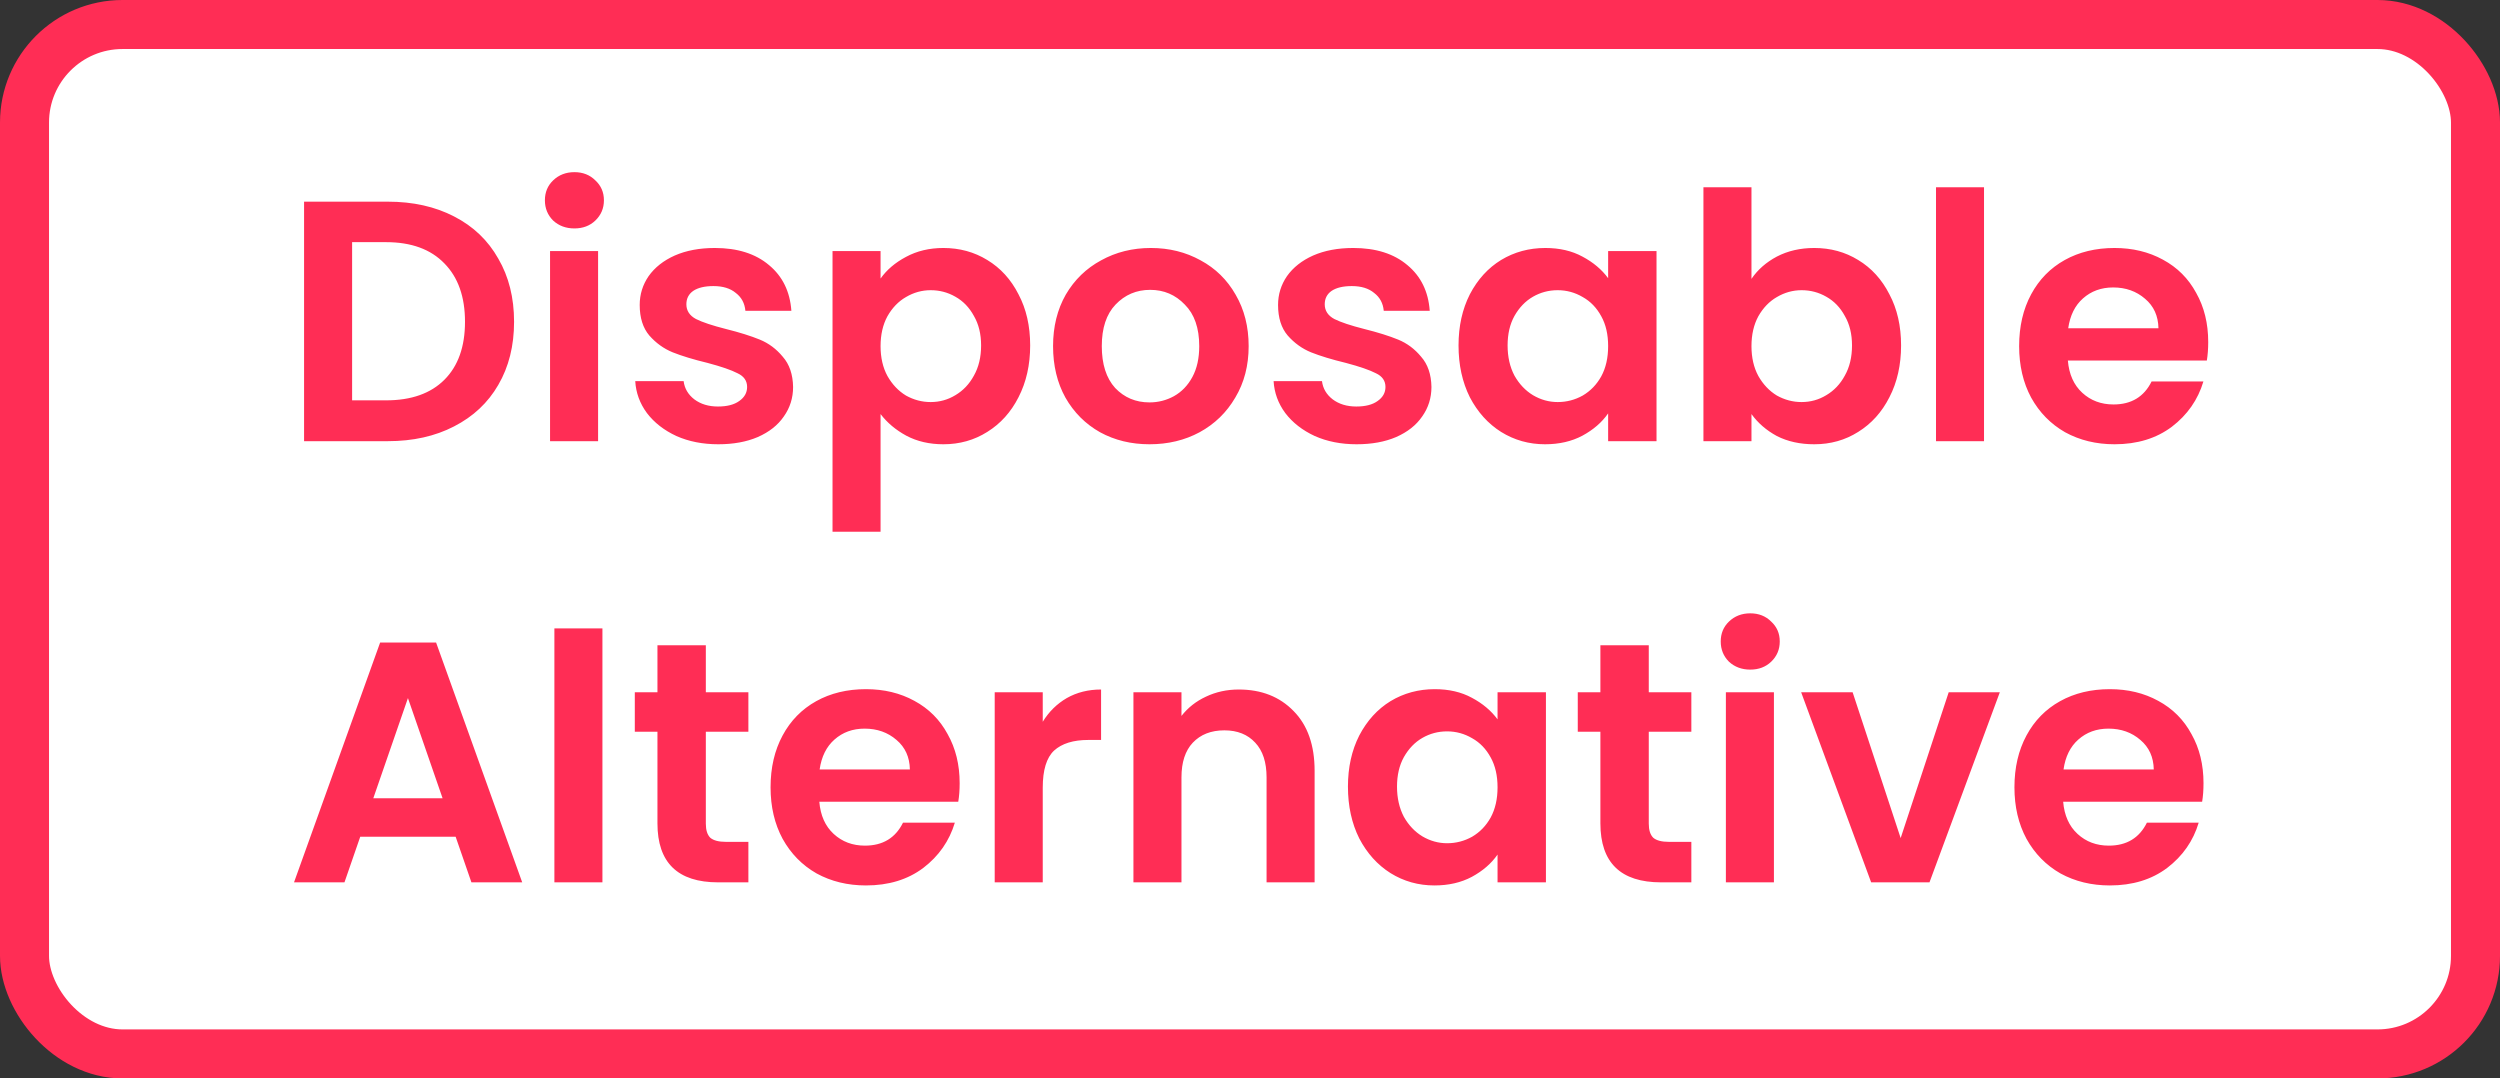 <svg xmlns="http://www.w3.org/2000/svg" fill="none" viewBox="0 0 102 44" height="44" width="102">
<rect x="0" y="0" width="102" height="44" fill="#333333" stroke="none"/>
<rect fill="white" rx="4" height="42" width="100" y="1" x="1"></rect>
<rect stroke-width="2" stroke="#FF2D55" rx="4" height="42" width="100" y="1" x="1"></rect>
<path fill="#FF2D55" d="M15.822 8.228C16.849 8.228 17.75 8.429 18.524 8.83C19.308 9.231 19.91 9.805 20.33 10.552C20.76 11.289 20.974 12.148 20.974 13.128C20.974 14.108 20.76 14.967 20.33 15.704C19.91 16.432 19.308 16.997 18.524 17.398C17.75 17.799 16.849 18 15.822 18H12.406V8.228H15.822ZM15.752 16.334C16.779 16.334 17.572 16.054 18.132 15.494C18.692 14.934 18.972 14.145 18.972 13.128C18.972 12.111 18.692 11.317 18.132 10.748C17.572 10.169 16.779 9.88 15.752 9.88H14.366V16.334H15.752ZM23.436 9.32C23.09 9.32 22.801 9.213 22.568 8.998C22.344 8.774 22.232 8.499 22.232 8.172C22.232 7.845 22.344 7.575 22.568 7.36C22.801 7.136 23.09 7.024 23.436 7.024C23.781 7.024 24.066 7.136 24.29 7.36C24.523 7.575 24.64 7.845 24.64 8.172C24.64 8.499 24.523 8.774 24.29 8.998C24.066 9.213 23.781 9.32 23.436 9.32ZM24.402 10.244V18H22.442V10.244H24.402ZM29.306 18.126C28.671 18.126 28.102 18.014 27.598 17.79C27.094 17.557 26.693 17.244 26.394 16.852C26.105 16.46 25.946 16.026 25.918 15.55H27.892C27.929 15.849 28.074 16.096 28.326 16.292C28.587 16.488 28.909 16.586 29.292 16.586C29.665 16.586 29.955 16.511 30.16 16.362C30.375 16.213 30.482 16.021 30.482 15.788C30.482 15.536 30.351 15.349 30.09 15.228C29.838 15.097 29.432 14.957 28.872 14.808C28.293 14.668 27.817 14.523 27.444 14.374C27.08 14.225 26.763 13.996 26.492 13.688C26.231 13.38 26.1 12.965 26.1 12.442C26.1 12.013 26.221 11.621 26.464 11.266C26.716 10.911 27.071 10.631 27.528 10.426C27.995 10.221 28.541 10.118 29.166 10.118C30.09 10.118 30.827 10.351 31.378 10.818C31.929 11.275 32.232 11.896 32.288 12.68H30.412C30.384 12.372 30.253 12.129 30.02 11.952C29.796 11.765 29.493 11.672 29.11 11.672C28.755 11.672 28.48 11.737 28.284 11.868C28.097 11.999 28.004 12.181 28.004 12.414C28.004 12.675 28.135 12.876 28.396 13.016C28.657 13.147 29.063 13.282 29.614 13.422C30.174 13.562 30.636 13.707 31 13.856C31.364 14.005 31.677 14.239 31.938 14.556C32.209 14.864 32.349 15.275 32.358 15.788C32.358 16.236 32.232 16.637 31.98 16.992C31.737 17.347 31.383 17.627 30.916 17.832C30.459 18.028 29.922 18.126 29.306 18.126ZM35.927 11.364C36.179 11.009 36.524 10.715 36.963 10.482C37.411 10.239 37.92 10.118 38.489 10.118C39.152 10.118 39.749 10.281 40.281 10.608C40.822 10.935 41.247 11.401 41.555 12.008C41.872 12.605 42.031 13.301 42.031 14.094C42.031 14.887 41.872 15.592 41.555 16.208C41.247 16.815 40.822 17.286 40.281 17.622C39.749 17.958 39.152 18.126 38.489 18.126C37.92 18.126 37.416 18.009 36.977 17.776C36.548 17.543 36.198 17.249 35.927 16.894V21.696H33.967V10.244H35.927V11.364ZM40.029 14.094C40.029 13.627 39.931 13.226 39.735 12.89C39.548 12.545 39.296 12.283 38.979 12.106C38.671 11.929 38.335 11.84 37.971 11.84C37.616 11.84 37.28 11.933 36.963 12.12C36.655 12.297 36.403 12.559 36.207 12.904C36.02 13.249 35.927 13.655 35.927 14.122C35.927 14.589 36.02 14.995 36.207 15.34C36.403 15.685 36.655 15.951 36.963 16.138C37.28 16.315 37.616 16.404 37.971 16.404C38.335 16.404 38.671 16.311 38.979 16.124C39.296 15.937 39.548 15.671 39.735 15.326C39.931 14.981 40.029 14.57 40.029 14.094ZM46.899 18.126C46.153 18.126 45.481 17.963 44.883 17.636C44.286 17.3 43.815 16.829 43.469 16.222C43.133 15.615 42.965 14.915 42.965 14.122C42.965 13.329 43.138 12.629 43.483 12.022C43.838 11.415 44.319 10.949 44.925 10.622C45.532 10.286 46.209 10.118 46.955 10.118C47.702 10.118 48.379 10.286 48.985 10.622C49.592 10.949 50.068 11.415 50.413 12.022C50.768 12.629 50.945 13.329 50.945 14.122C50.945 14.915 50.763 15.615 50.399 16.222C50.045 16.829 49.559 17.3 48.943 17.636C48.337 17.963 47.655 18.126 46.899 18.126ZM46.899 16.418C47.254 16.418 47.585 16.334 47.893 16.166C48.211 15.989 48.463 15.727 48.649 15.382C48.836 15.037 48.929 14.617 48.929 14.122C48.929 13.385 48.733 12.82 48.341 12.428C47.959 12.027 47.487 11.826 46.927 11.826C46.367 11.826 45.896 12.027 45.513 12.428C45.14 12.82 44.953 13.385 44.953 14.122C44.953 14.859 45.135 15.429 45.499 15.83C45.873 16.222 46.339 16.418 46.899 16.418ZM55.351 18.126C54.716 18.126 54.147 18.014 53.643 17.79C53.139 17.557 52.738 17.244 52.439 16.852C52.15 16.46 51.991 16.026 51.963 15.55H53.937C53.974 15.849 54.119 16.096 54.371 16.292C54.632 16.488 54.954 16.586 55.337 16.586C55.71 16.586 56 16.511 56.205 16.362C56.42 16.213 56.527 16.021 56.527 15.788C56.527 15.536 56.396 15.349 56.135 15.228C55.883 15.097 55.477 14.957 54.917 14.808C54.338 14.668 53.862 14.523 53.489 14.374C53.125 14.225 52.808 13.996 52.537 13.688C52.276 13.38 52.145 12.965 52.145 12.442C52.145 12.013 52.266 11.621 52.509 11.266C52.761 10.911 53.116 10.631 53.573 10.426C54.04 10.221 54.586 10.118 55.211 10.118C56.135 10.118 56.872 10.351 57.423 10.818C57.974 11.275 58.277 11.896 58.333 12.68H56.457C56.429 12.372 56.298 12.129 56.065 11.952C55.841 11.765 55.538 11.672 55.155 11.672C54.8 11.672 54.525 11.737 54.329 11.868C54.142 11.999 54.049 12.181 54.049 12.414C54.049 12.675 54.18 12.876 54.441 13.016C54.702 13.147 55.108 13.282 55.659 13.422C56.219 13.562 56.681 13.707 57.045 13.856C57.409 14.005 57.722 14.239 57.983 14.556C58.254 14.864 58.394 15.275 58.403 15.788C58.403 16.236 58.277 16.637 58.025 16.992C57.782 17.347 57.428 17.627 56.961 17.832C56.504 18.028 55.967 18.126 55.351 18.126ZM59.508 14.094C59.508 13.31 59.662 12.615 59.97 12.008C60.287 11.401 60.712 10.935 61.244 10.608C61.785 10.281 62.387 10.118 63.05 10.118C63.629 10.118 64.133 10.235 64.562 10.468C65.001 10.701 65.351 10.995 65.612 11.35V10.244H67.586V18H65.612V16.866C65.36 17.23 65.01 17.533 64.562 17.776C64.123 18.009 63.615 18.126 63.036 18.126C62.383 18.126 61.785 17.958 61.244 17.622C60.712 17.286 60.287 16.815 59.97 16.208C59.662 15.592 59.508 14.887 59.508 14.094ZM65.612 14.122C65.612 13.646 65.519 13.24 65.332 12.904C65.145 12.559 64.893 12.297 64.576 12.12C64.259 11.933 63.918 11.84 63.554 11.84C63.19 11.84 62.854 11.929 62.546 12.106C62.238 12.283 61.986 12.545 61.79 12.89C61.603 13.226 61.51 13.627 61.51 14.094C61.51 14.561 61.603 14.971 61.79 15.326C61.986 15.671 62.238 15.937 62.546 16.124C62.863 16.311 63.199 16.404 63.554 16.404C63.918 16.404 64.259 16.315 64.576 16.138C64.893 15.951 65.145 15.69 65.332 15.354C65.519 15.009 65.612 14.598 65.612 14.122ZM71.46 11.378C71.712 11.005 72.058 10.701 72.496 10.468C72.944 10.235 73.453 10.118 74.022 10.118C74.685 10.118 75.282 10.281 75.814 10.608C76.356 10.935 76.78 11.401 77.088 12.008C77.406 12.605 77.564 13.301 77.564 14.094C77.564 14.887 77.406 15.592 77.088 16.208C76.78 16.815 76.356 17.286 75.814 17.622C75.282 17.958 74.685 18.126 74.022 18.126C73.444 18.126 72.935 18.014 72.496 17.79C72.067 17.557 71.722 17.258 71.46 16.894V18H69.5V7.64H71.46V11.378ZM75.562 14.094C75.562 13.627 75.464 13.226 75.268 12.89C75.082 12.545 74.829 12.283 74.512 12.106C74.204 11.929 73.868 11.84 73.504 11.84C73.15 11.84 72.814 11.933 72.496 12.12C72.188 12.297 71.936 12.559 71.74 12.904C71.553 13.249 71.46 13.655 71.46 14.122C71.46 14.589 71.553 14.995 71.74 15.34C71.936 15.685 72.188 15.951 72.496 16.138C72.814 16.315 73.15 16.404 73.504 16.404C73.868 16.404 74.204 16.311 74.512 16.124C74.829 15.937 75.082 15.671 75.268 15.326C75.464 14.981 75.562 14.57 75.562 14.094ZM80.948 7.64V18H78.989V7.64H80.948ZM90.095 13.954C90.095 14.234 90.076 14.486 90.039 14.71H84.369C84.416 15.27 84.612 15.709 84.957 16.026C85.302 16.343 85.727 16.502 86.231 16.502C86.959 16.502 87.477 16.189 87.785 15.564H89.899C89.675 16.311 89.246 16.927 88.611 17.412C87.976 17.888 87.197 18.126 86.273 18.126C85.526 18.126 84.854 17.963 84.257 17.636C83.669 17.3 83.207 16.829 82.871 16.222C82.544 15.615 82.381 14.915 82.381 14.122C82.381 13.319 82.544 12.615 82.871 12.008C83.198 11.401 83.655 10.935 84.243 10.608C84.831 10.281 85.508 10.118 86.273 10.118C87.01 10.118 87.668 10.277 88.247 10.594C88.835 10.911 89.288 11.364 89.605 11.952C89.932 12.531 90.095 13.198 90.095 13.954ZM88.065 13.394C88.056 12.89 87.874 12.489 87.519 12.19C87.164 11.882 86.73 11.728 86.217 11.728C85.732 11.728 85.321 11.877 84.985 12.176C84.658 12.465 84.458 12.871 84.383 13.394H88.065ZM18.59 34.138H14.698L14.054 36H11.996L15.51 26.214H17.792L21.306 36H19.234L18.59 34.138ZM18.058 32.57L16.644 28.482L15.23 32.57H18.058ZM24.579 25.64V36H22.619V25.64H24.579ZM28.798 29.854V33.606C28.798 33.867 28.858 34.059 28.98 34.18C29.11 34.292 29.325 34.348 29.624 34.348H30.534V36H29.302C27.65 36 26.824 35.197 26.824 33.592V29.854H25.9V28.244H26.824V26.326H28.798V28.244H30.534V29.854H28.798ZM39.154 31.954C39.154 32.234 39.135 32.486 39.097 32.71H33.428C33.474 33.27 33.67 33.709 34.016 34.026C34.361 34.343 34.785 34.502 35.289 34.502C36.017 34.502 36.535 34.189 36.843 33.564H38.958C38.733 34.311 38.304 34.927 37.669 35.412C37.035 35.888 36.255 36.126 35.331 36.126C34.585 36.126 33.913 35.963 33.316 35.636C32.727 35.3 32.266 34.829 31.93 34.222C31.603 33.615 31.439 32.915 31.439 32.122C31.439 31.319 31.603 30.615 31.93 30.008C32.256 29.401 32.714 28.935 33.301 28.608C33.889 28.281 34.566 28.118 35.331 28.118C36.069 28.118 36.727 28.277 37.306 28.594C37.894 28.911 38.346 29.364 38.663 29.952C38.99 30.531 39.154 31.198 39.154 31.954ZM37.123 31.394C37.114 30.89 36.932 30.489 36.578 30.19C36.223 29.882 35.789 29.728 35.276 29.728C34.79 29.728 34.38 29.877 34.044 30.176C33.717 30.465 33.516 30.871 33.441 31.394H37.123ZM42.544 29.448C42.796 29.037 43.123 28.715 43.524 28.482C43.935 28.249 44.401 28.132 44.924 28.132V30.19H44.406C43.79 30.19 43.324 30.335 43.006 30.624C42.698 30.913 42.544 31.417 42.544 32.136V36H40.584V28.244H42.544V29.448ZM50.542 28.132C51.466 28.132 52.213 28.426 52.782 29.014C53.352 29.593 53.636 30.405 53.636 31.45V36H51.676V31.716C51.676 31.1 51.522 30.629 51.214 30.302C50.906 29.966 50.486 29.798 49.954 29.798C49.413 29.798 48.984 29.966 48.666 30.302C48.358 30.629 48.204 31.1 48.204 31.716V36H46.244V28.244H48.204V29.21C48.466 28.874 48.797 28.613 49.198 28.426C49.609 28.23 50.057 28.132 50.542 28.132ZM54.996 32.094C54.996 31.31 55.15 30.615 55.458 30.008C55.776 29.401 56.2 28.935 56.732 28.608C57.273 28.281 57.876 28.118 58.538 28.118C59.117 28.118 59.621 28.235 60.05 28.468C60.489 28.701 60.839 28.995 61.1 29.35V28.244H63.074V36H61.1V34.866C60.848 35.23 60.498 35.533 60.05 35.776C59.611 36.009 59.103 36.126 58.524 36.126C57.871 36.126 57.273 35.958 56.732 35.622C56.2 35.286 55.776 34.815 55.458 34.208C55.15 33.592 54.996 32.887 54.996 32.094ZM61.1 32.122C61.1 31.646 61.007 31.24 60.82 30.904C60.633 30.559 60.382 30.297 60.064 30.12C59.747 29.933 59.406 29.84 59.042 29.84C58.678 29.84 58.342 29.929 58.034 30.106C57.726 30.283 57.474 30.545 57.278 30.89C57.092 31.226 56.998 31.627 56.998 32.094C56.998 32.561 57.092 32.971 57.278 33.326C57.474 33.671 57.726 33.937 58.034 34.124C58.352 34.311 58.688 34.404 59.042 34.404C59.406 34.404 59.747 34.315 60.064 34.138C60.382 33.951 60.633 33.69 60.82 33.354C61.007 33.009 61.1 32.598 61.1 32.122ZM67.27 29.854V33.606C67.27 33.867 67.331 34.059 67.453 34.18C67.583 34.292 67.798 34.348 68.097 34.348H69.007V36H67.775C66.123 36 65.296 35.197 65.296 33.592V29.854H64.373V28.244H65.296V26.326H67.27V28.244H69.007V29.854H67.27ZM71.41 27.32C71.065 27.32 70.775 27.213 70.542 26.998C70.318 26.774 70.206 26.499 70.206 26.172C70.206 25.845 70.318 25.575 70.542 25.36C70.775 25.136 71.065 25.024 71.41 25.024C71.755 25.024 72.04 25.136 72.264 25.36C72.498 25.575 72.614 25.845 72.614 26.172C72.614 26.499 72.498 26.774 72.264 26.998C72.04 27.213 71.755 27.32 71.41 27.32ZM72.376 28.244V36H70.416V28.244H72.376ZM77.547 34.194L79.507 28.244H81.593L78.723 36H76.343L73.487 28.244H75.587L77.547 34.194ZM89.903 31.954C89.903 32.234 89.885 32.486 89.847 32.71H84.177C84.224 33.27 84.42 33.709 84.766 34.026C85.111 34.343 85.535 34.502 86.04 34.502C86.767 34.502 87.285 34.189 87.594 33.564H89.707C89.484 34.311 89.054 34.927 88.419 35.412C87.785 35.888 87.005 36.126 86.082 36.126C85.335 36.126 84.663 35.963 84.066 35.636C83.478 35.3 83.016 34.829 82.68 34.222C82.353 33.615 82.189 32.915 82.189 32.122C82.189 31.319 82.353 30.615 82.68 30.008C83.006 29.401 83.463 28.935 84.052 28.608C84.639 28.281 85.316 28.118 86.082 28.118C86.819 28.118 87.477 28.277 88.055 28.594C88.644 28.911 89.096 29.364 89.413 29.952C89.74 30.531 89.903 31.198 89.903 31.954ZM87.874 31.394C87.864 30.89 87.682 30.489 87.328 30.19C86.973 29.882 86.539 29.728 86.025 29.728C85.54 29.728 85.129 29.877 84.793 30.176C84.467 30.465 84.266 30.871 84.192 31.394H87.874Z"></path>
</svg>
